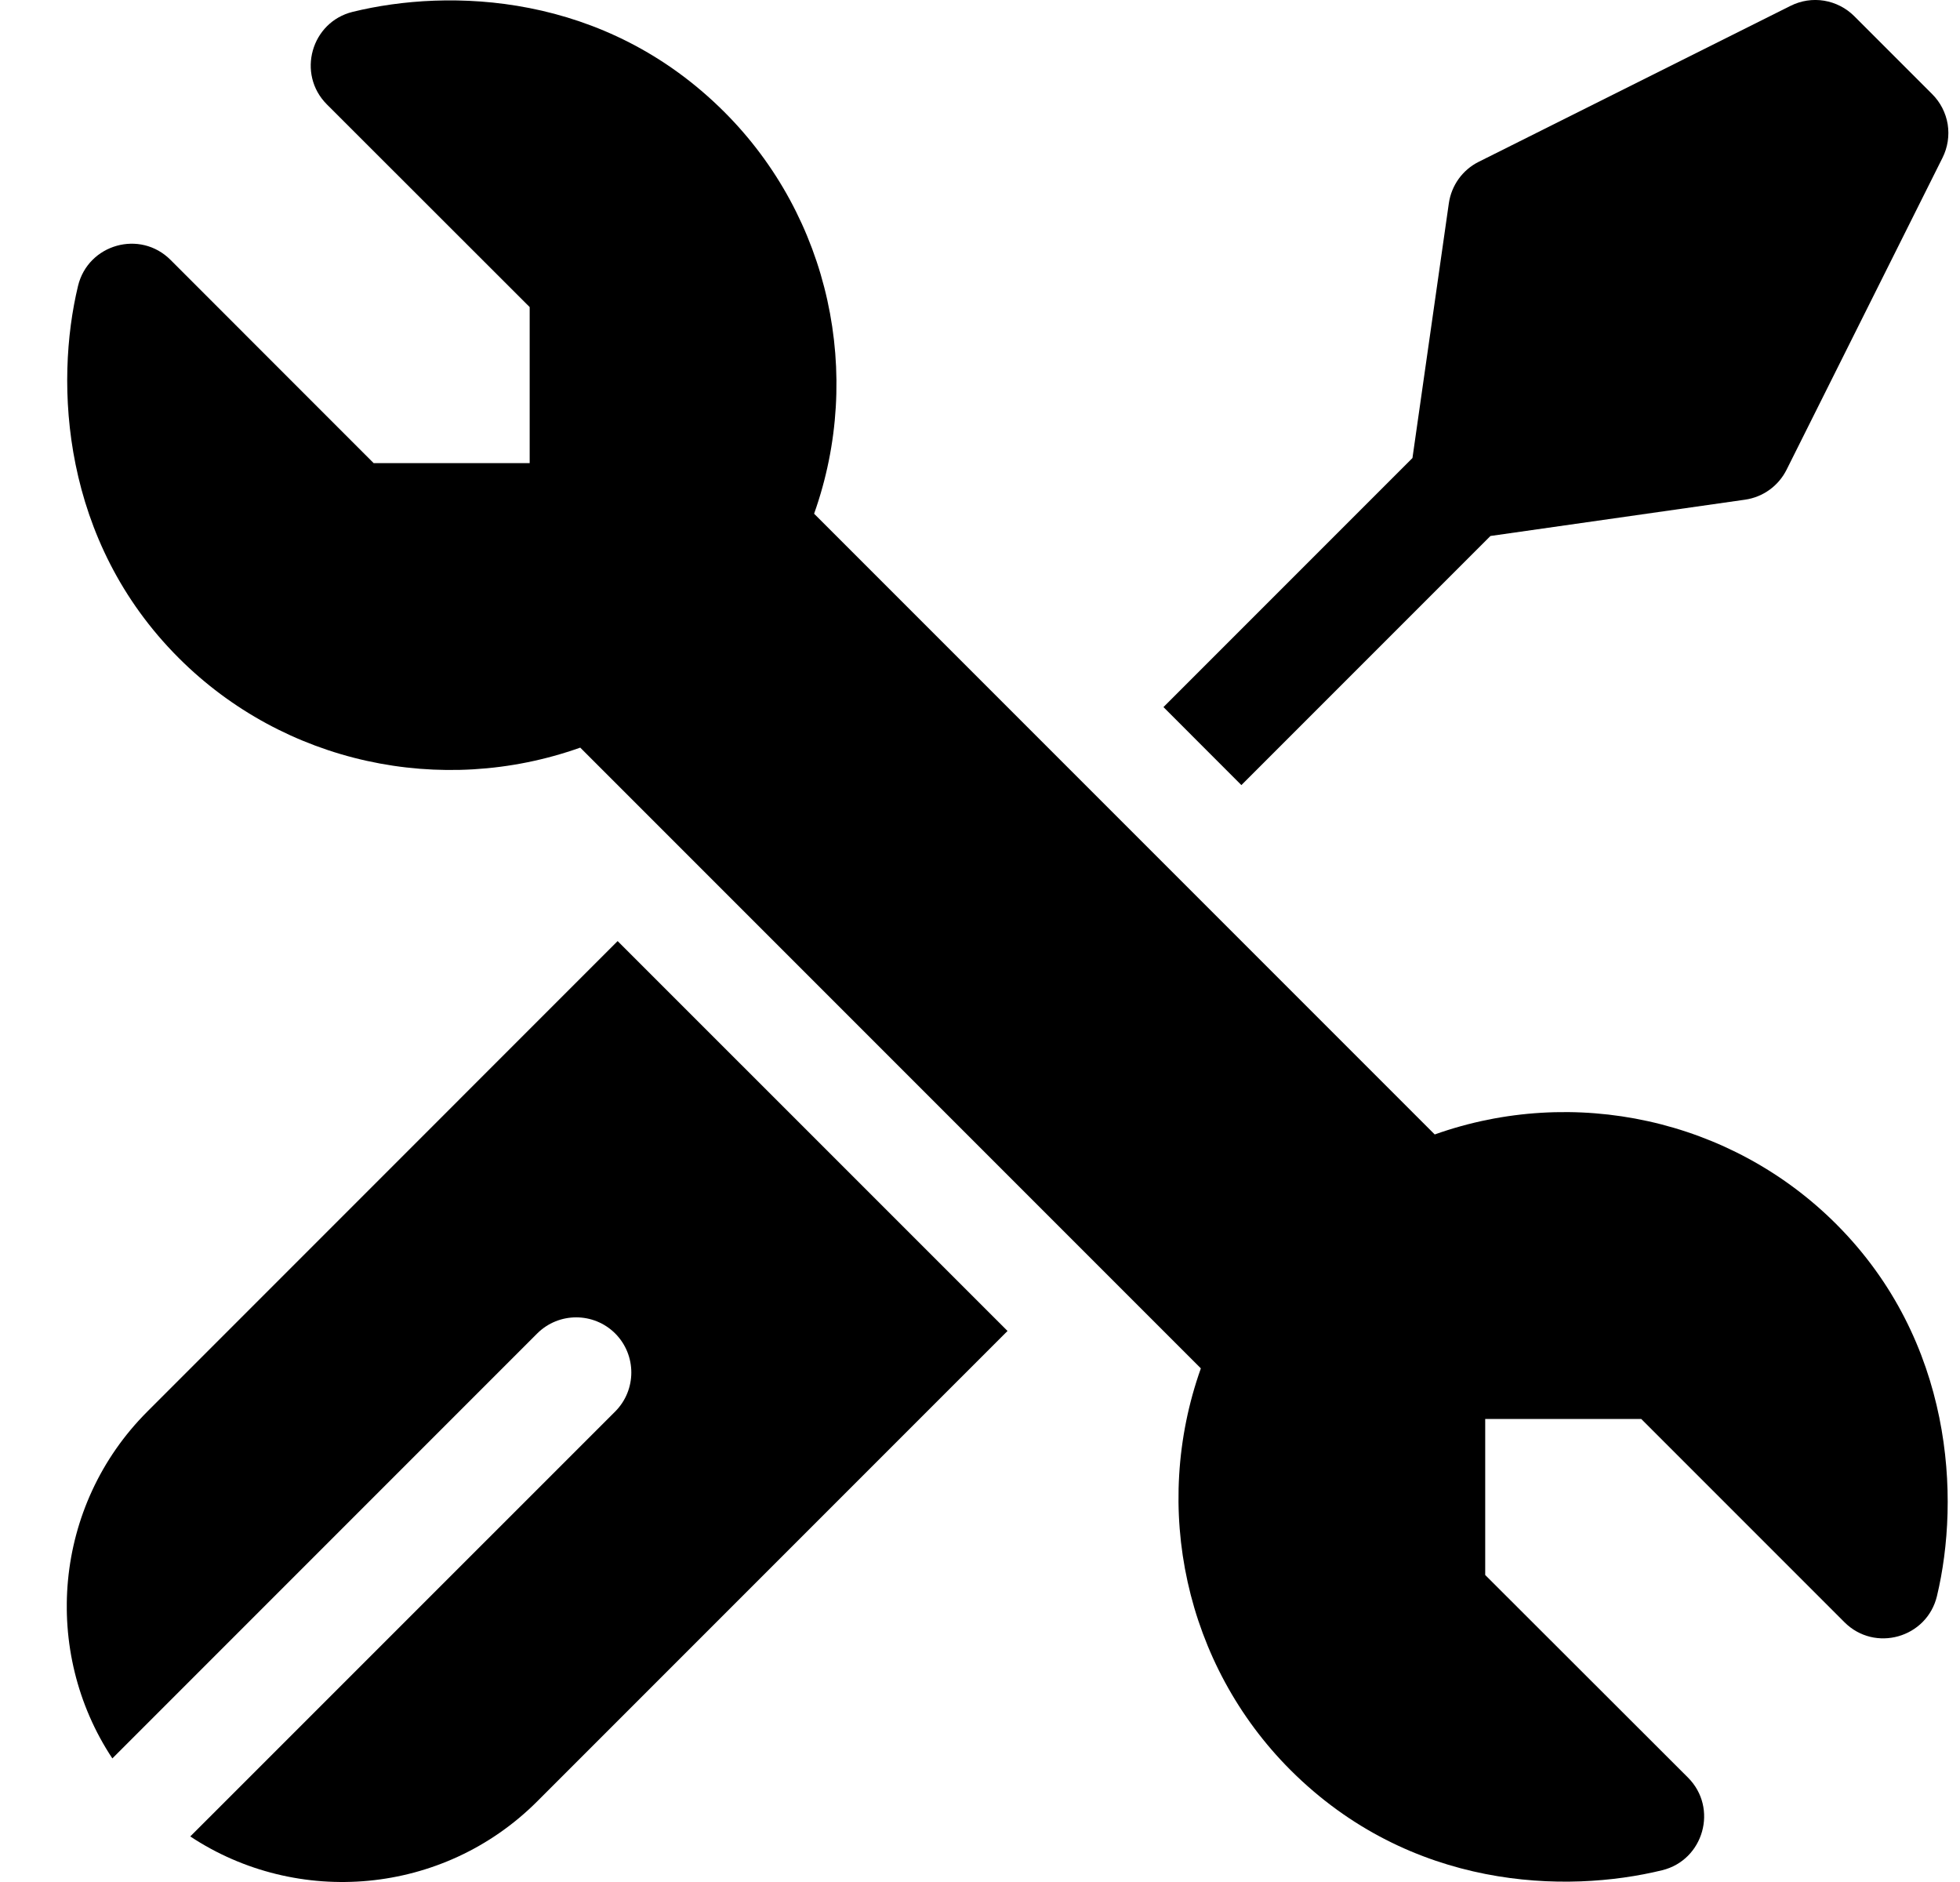 <svg width="25" height="24" viewBox="0 0 25 24" fill="none" xmlns="http://www.w3.org/2000/svg">
<g clip-path="url(#clip0_523_188)">
<path d="M0.995 3.647C1.123 3.114 1.787 2.925 2.176 3.315L4.766 5.906H6.756V3.916L4.169 1.331C3.782 0.943 3.969 0.281 4.499 0.151C5.722 -0.149 7.707 -0.104 9.241 1.43C10.584 2.773 11.015 4.777 10.384 6.551L18.3 14.467C20.074 13.836 22.078 14.267 23.421 15.61C24.916 17.105 25.004 19.11 24.706 20.354C24.578 20.887 23.914 21.076 23.525 20.686L20.934 18.095H18.944V20.085L21.531 22.669C21.918 23.057 21.731 23.72 21.201 23.85C19.978 24.149 17.994 24.105 16.459 22.571C15.117 21.228 14.686 19.224 15.317 17.45L7.401 9.534C5.626 10.165 3.623 9.734 2.28 8.391C0.784 6.896 0.696 4.891 0.995 3.647Z" fill="black"/>
<path d="M12.851 16.973L6.852 22.972C5.651 24.172 3.791 24.322 2.427 23.419L7.847 18C8.121 17.725 8.121 17.28 7.847 17.005C7.572 16.731 7.127 16.731 6.852 17.005L1.433 22.424C0.53 21.06 0.679 19.2 1.88 18L7.878 12.001L12.851 16.973ZM24.777 2.012L22.788 5.99C22.685 6.196 22.488 6.339 22.259 6.372L19.011 6.835L15.834 10.012L14.84 9.017L18.016 5.841L18.48 2.593C18.513 2.364 18.655 2.166 18.862 2.063L22.84 0.074C22.972 0.008 23.121 -0.015 23.267 0.009C23.412 0.033 23.547 0.102 23.651 0.206L24.646 1.201C24.75 1.305 24.819 1.439 24.843 1.585C24.866 1.731 24.843 1.88 24.777 2.012Z" fill="black"/>
</g>
<defs>
<clipPath id="clip0_523_188">
<rect width="24" height="24" fill="white" transform="translate(0.852)"/>
</clipPath>
</defs>
</svg>
